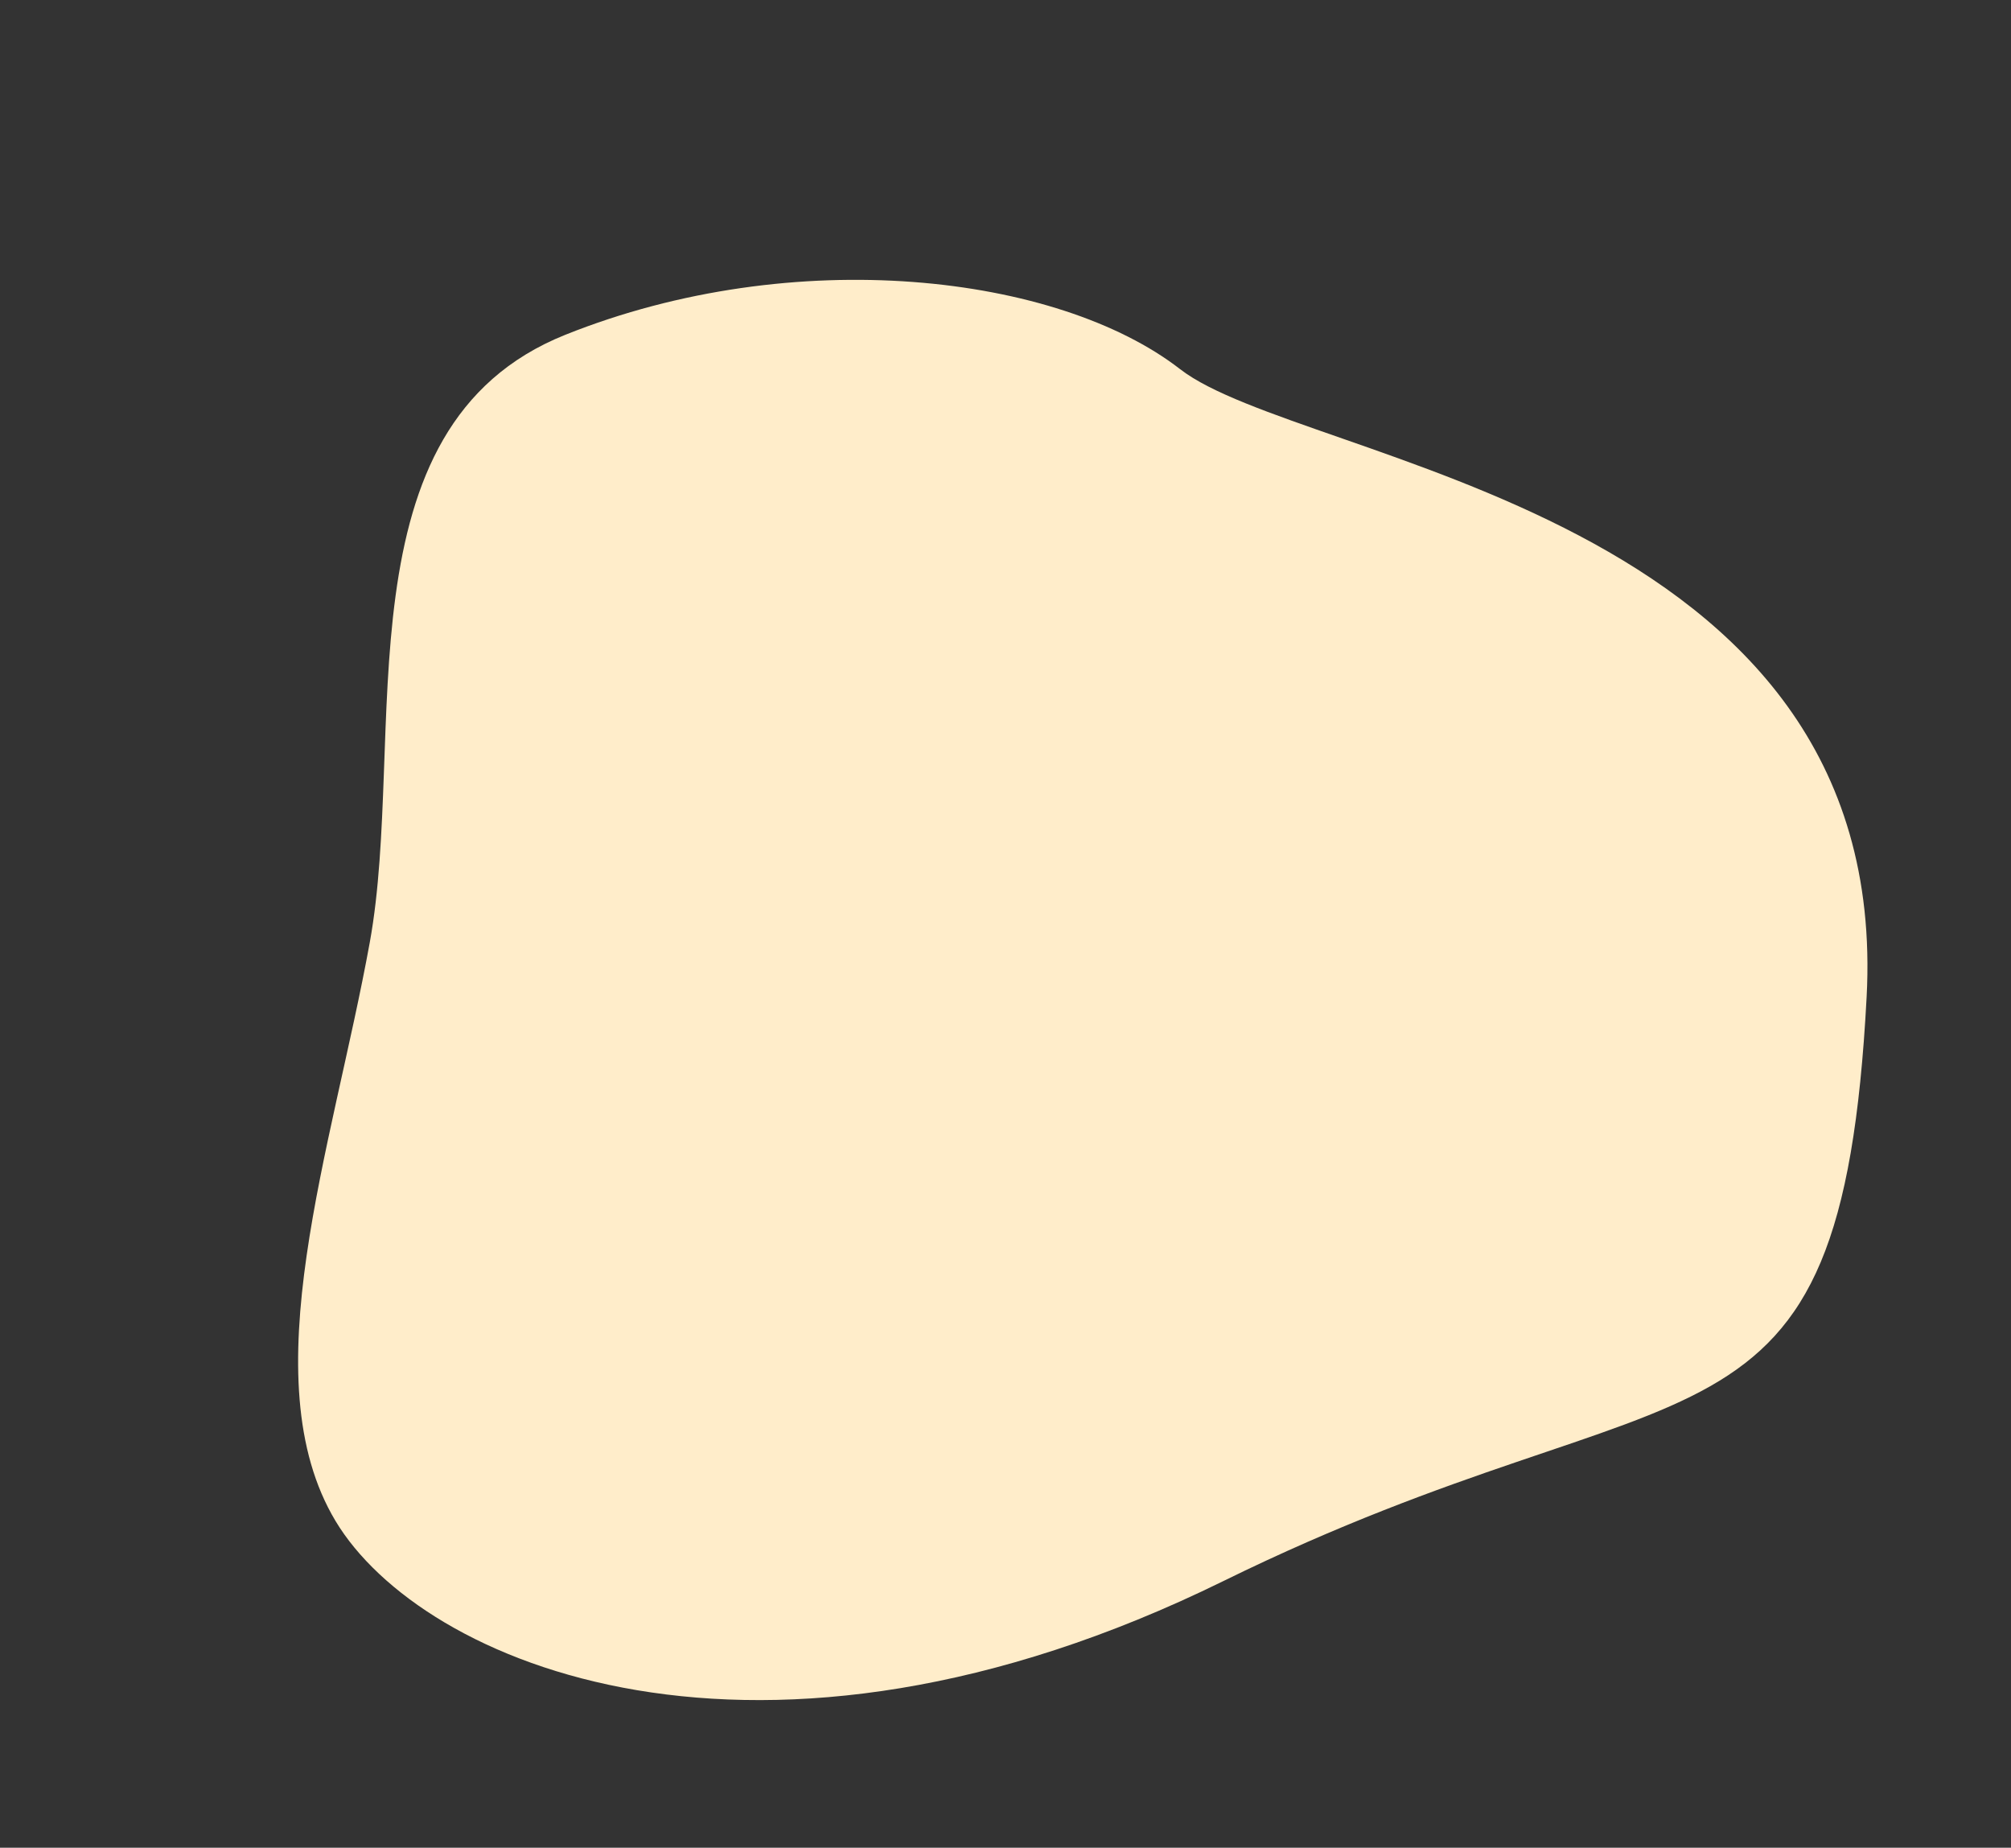 <svg xmlns="http://www.w3.org/2000/svg" width="566.037" height="520.002" viewBox="0 0 566.037 520.002">
  <rect x="0" y="0" width="566.037" height="520.002" fill="#333333" stroke="none"/>
  <path id="bubble02" d="M-8423.707-19013.553c-69.365,4.648-77.226,93.705-105.159,145.6s-69.981,106.416-59.5,151.932,87.942,114.029,232.5,93.289,173.576,28.107,222.959-100.377-104.71-191.738-129.18-227.764S-8354.34-19018.2-8423.707-19013.553Z" transform="matrix(0.951, -0.309, 0.309, 0.951, 14045.236, 15573.189)" fill="#ffedca"/>
</svg>
